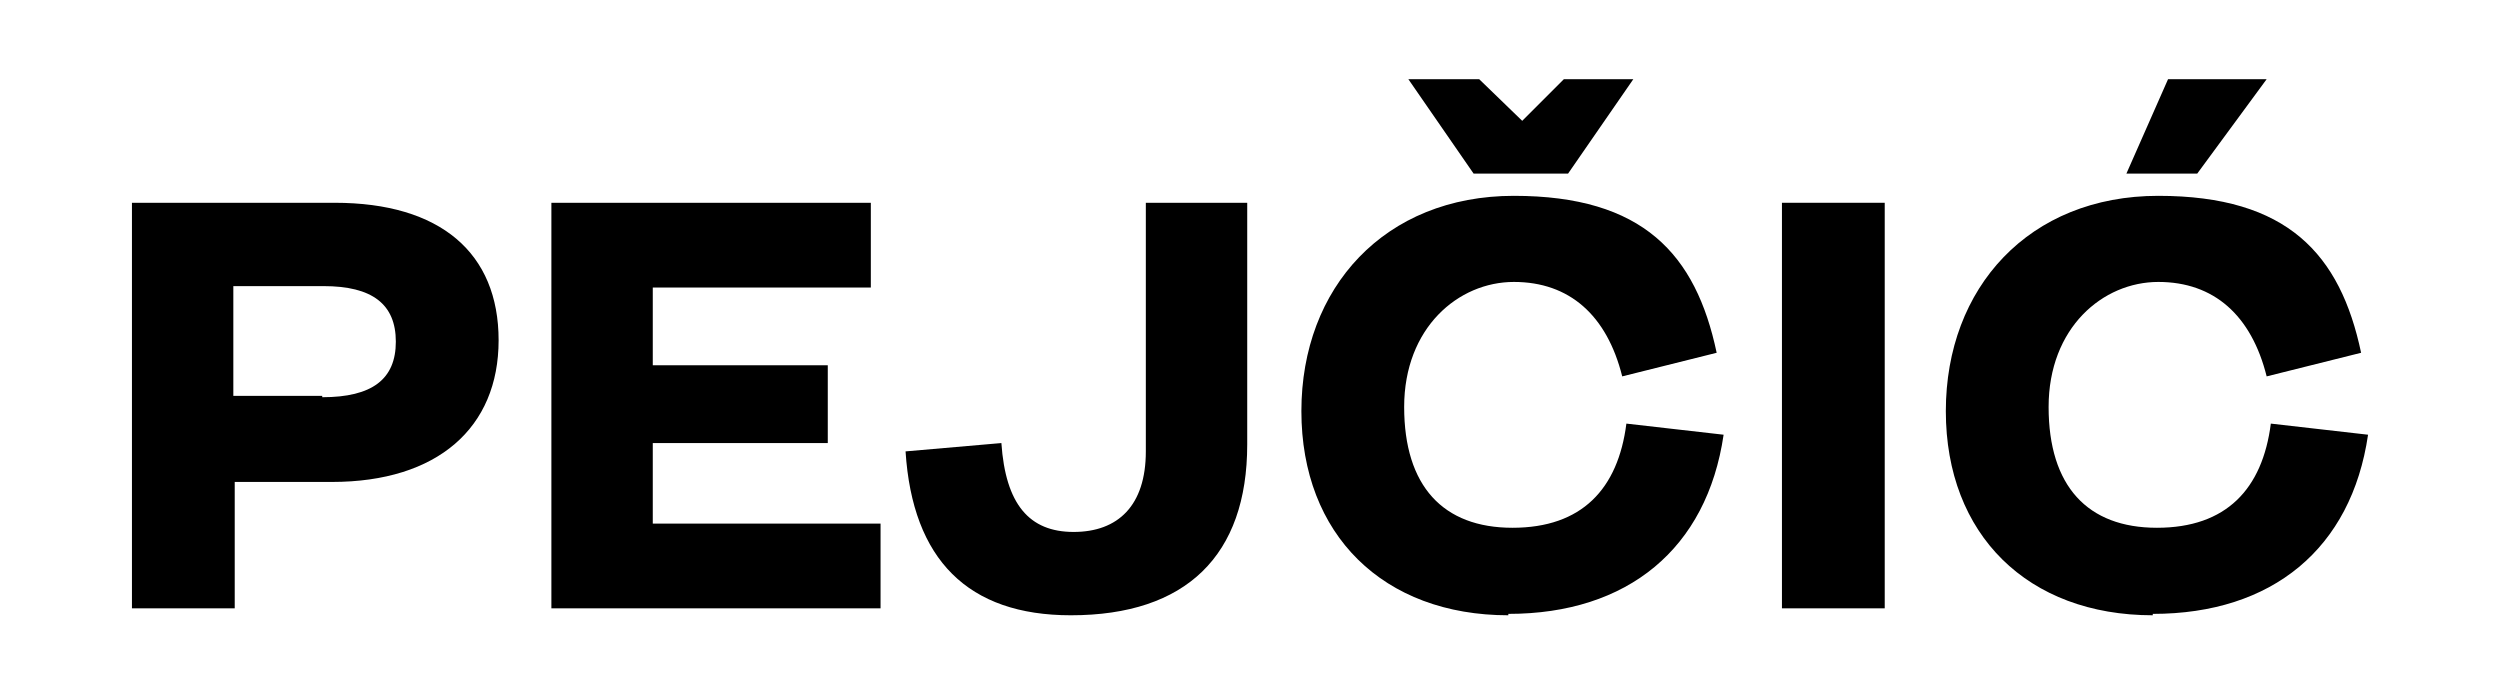 <svg xmlns="http://www.w3.org/2000/svg" id="Ebene_1" viewBox="0 0 180 50"><path d="M9.5,14.6h14.6c7.6,0,11.8,3.6,11.8,9.9s-4.4,10.2-12,10.2h-7v9.1h-7.4V14.6ZM23.2,28.6c3.6,0,5.3-1.3,5.3-4s-1.7-4-5.2-4h-6.5v7.9h6.4Z"></path><path d="M39.6,14.6h23.1v6.1h-15.7v5.6h12.6v5.6h-12.6v5.8h16.4v6.1h-23.7V14.6Z"></path><path d="M77.1,44.3c-7.4,0-11.4-4-11.9-11.8l6.9-.6c.3,4.4,2,6.4,5.2,6.4s5.2-1.9,5.2-5.8V14.6h7.3v17.4c0,8-4.4,12.3-12.7,12.3Z"></path><path d="M108.6,44.3c-9,0-14.9-5.8-14.9-14.7s6-15.5,15.3-15.5,13.1,4.2,14.6,11.3l-6.8,1.7c-1.1-4.4-3.8-6.8-7.8-6.8s-7.9,3.3-7.9,9,2.8,8.7,7.8,8.7,7.6-2.8,8.2-7.5l7,.8c-1.2,8.2-6.9,12.9-15.5,12.9ZM106.5,5.7l3.1,3,3-3h5l-4.7,6.8h-6.8l-4.7-6.8h5Z"></path><path d="M128.3,14.6h7.4v29.2h-7.4V14.6Z"></path><path d="M155,44.3c-9,0-14.9-5.8-14.9-14.7s6-15.5,15.3-15.5,13.1,4.2,14.6,11.3l-6.8,1.7c-1.1-4.4-3.8-6.8-7.8-6.8s-7.9,3.3-7.9,9,2.8,8.7,7.8,8.7,7.6-2.8,8.2-7.5l7,.8c-1.2,8.2-6.9,12.9-15.5,12.9ZM156,5.7h7.2l-5,6.8h-5.1l3-6.8Z"></path></svg>